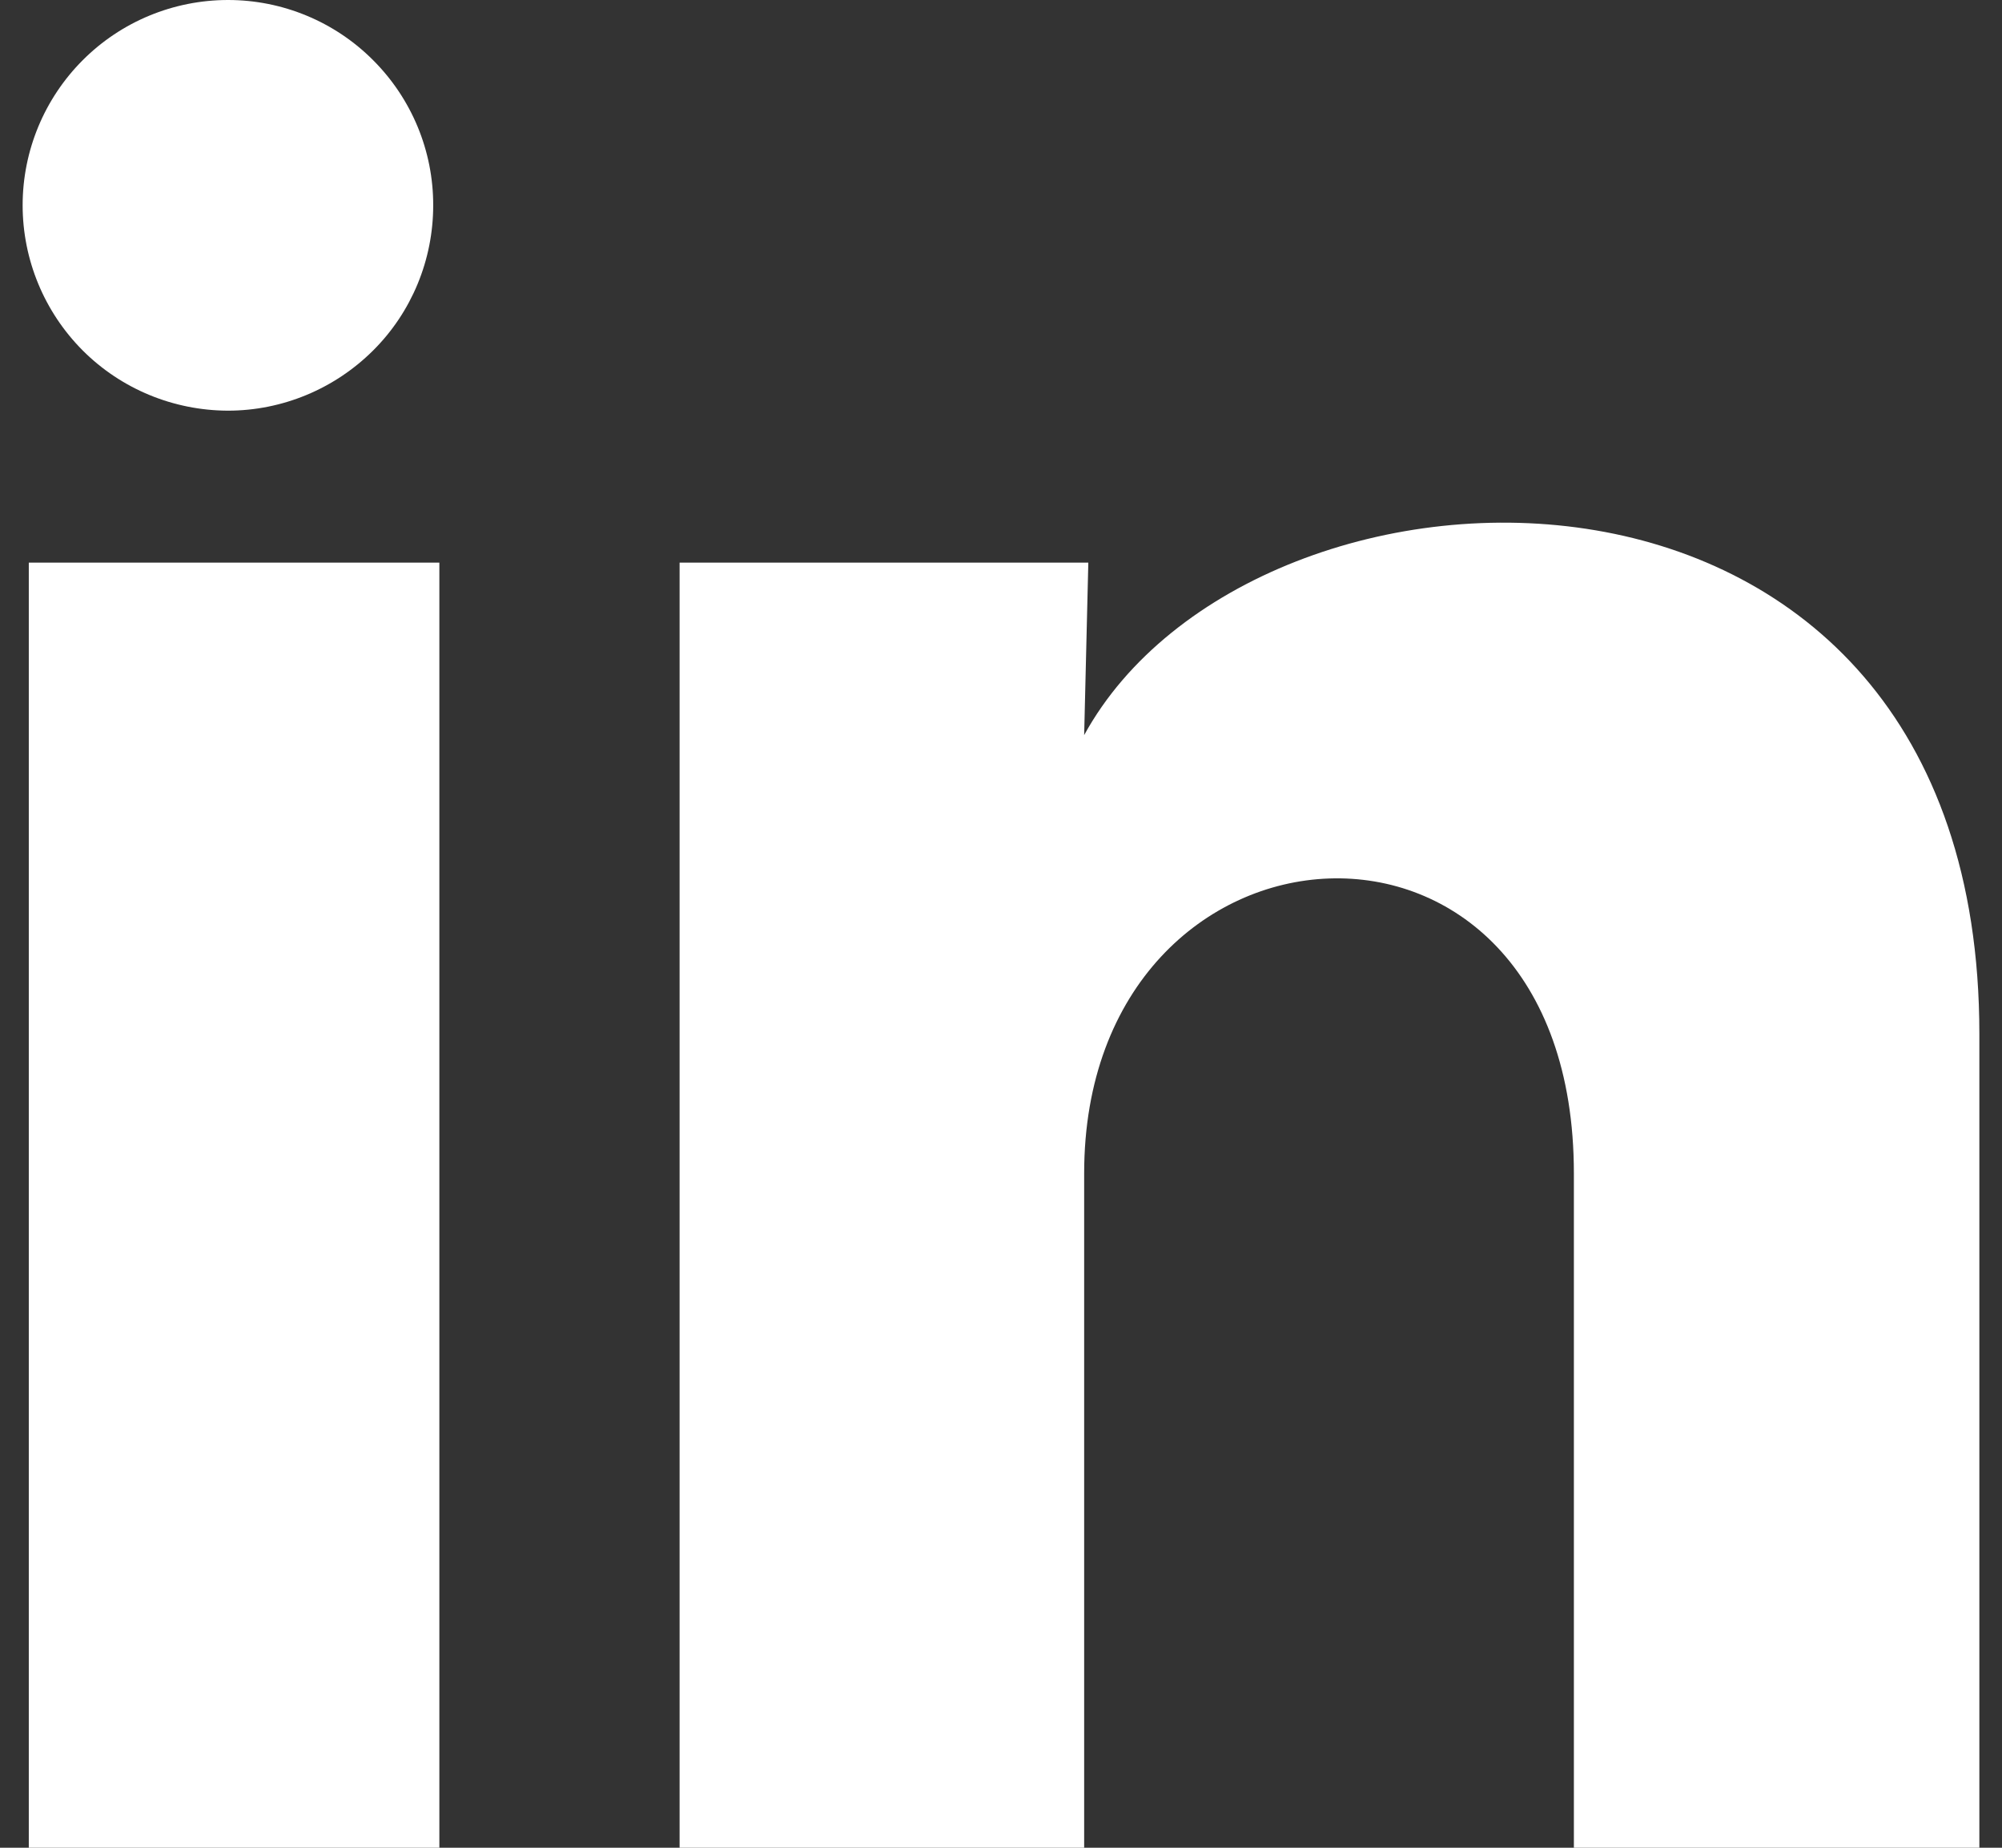 <svg width="13" height="12" viewBox="0 0 13 12" fill="none" xmlns="http://www.w3.org/2000/svg">
<rect x="0" y="0" width="13" height="12" fill="#333333" stroke="none"/>
<path d="M2.813 1.334C2.813 1.688 2.673 2.027 2.423 2.276C2.172 2.526 1.833 2.667 1.48 2.667C1.126 2.666 0.787 2.526 0.537 2.276C0.287 2.025 0.147 1.686 0.147 1.333C0.147 0.979 0.288 0.64 0.538 0.39C0.788 0.14 1.127 -0 1.481 1.66898e-07C1.835 0 2.174 0.141 2.423 0.391C2.673 0.641 2.814 0.98 2.813 1.334ZM2.853 3.654H0.187V12H2.853V3.654ZM7.067 3.654H4.413V12H7.04V7.62C7.04 5.18 10.22 4.954 10.22 7.62V12H12.853V6.714C12.853 2.601 8.147 2.754 7.04 4.774L7.067 3.654Z" fill="white"/>
</svg>
